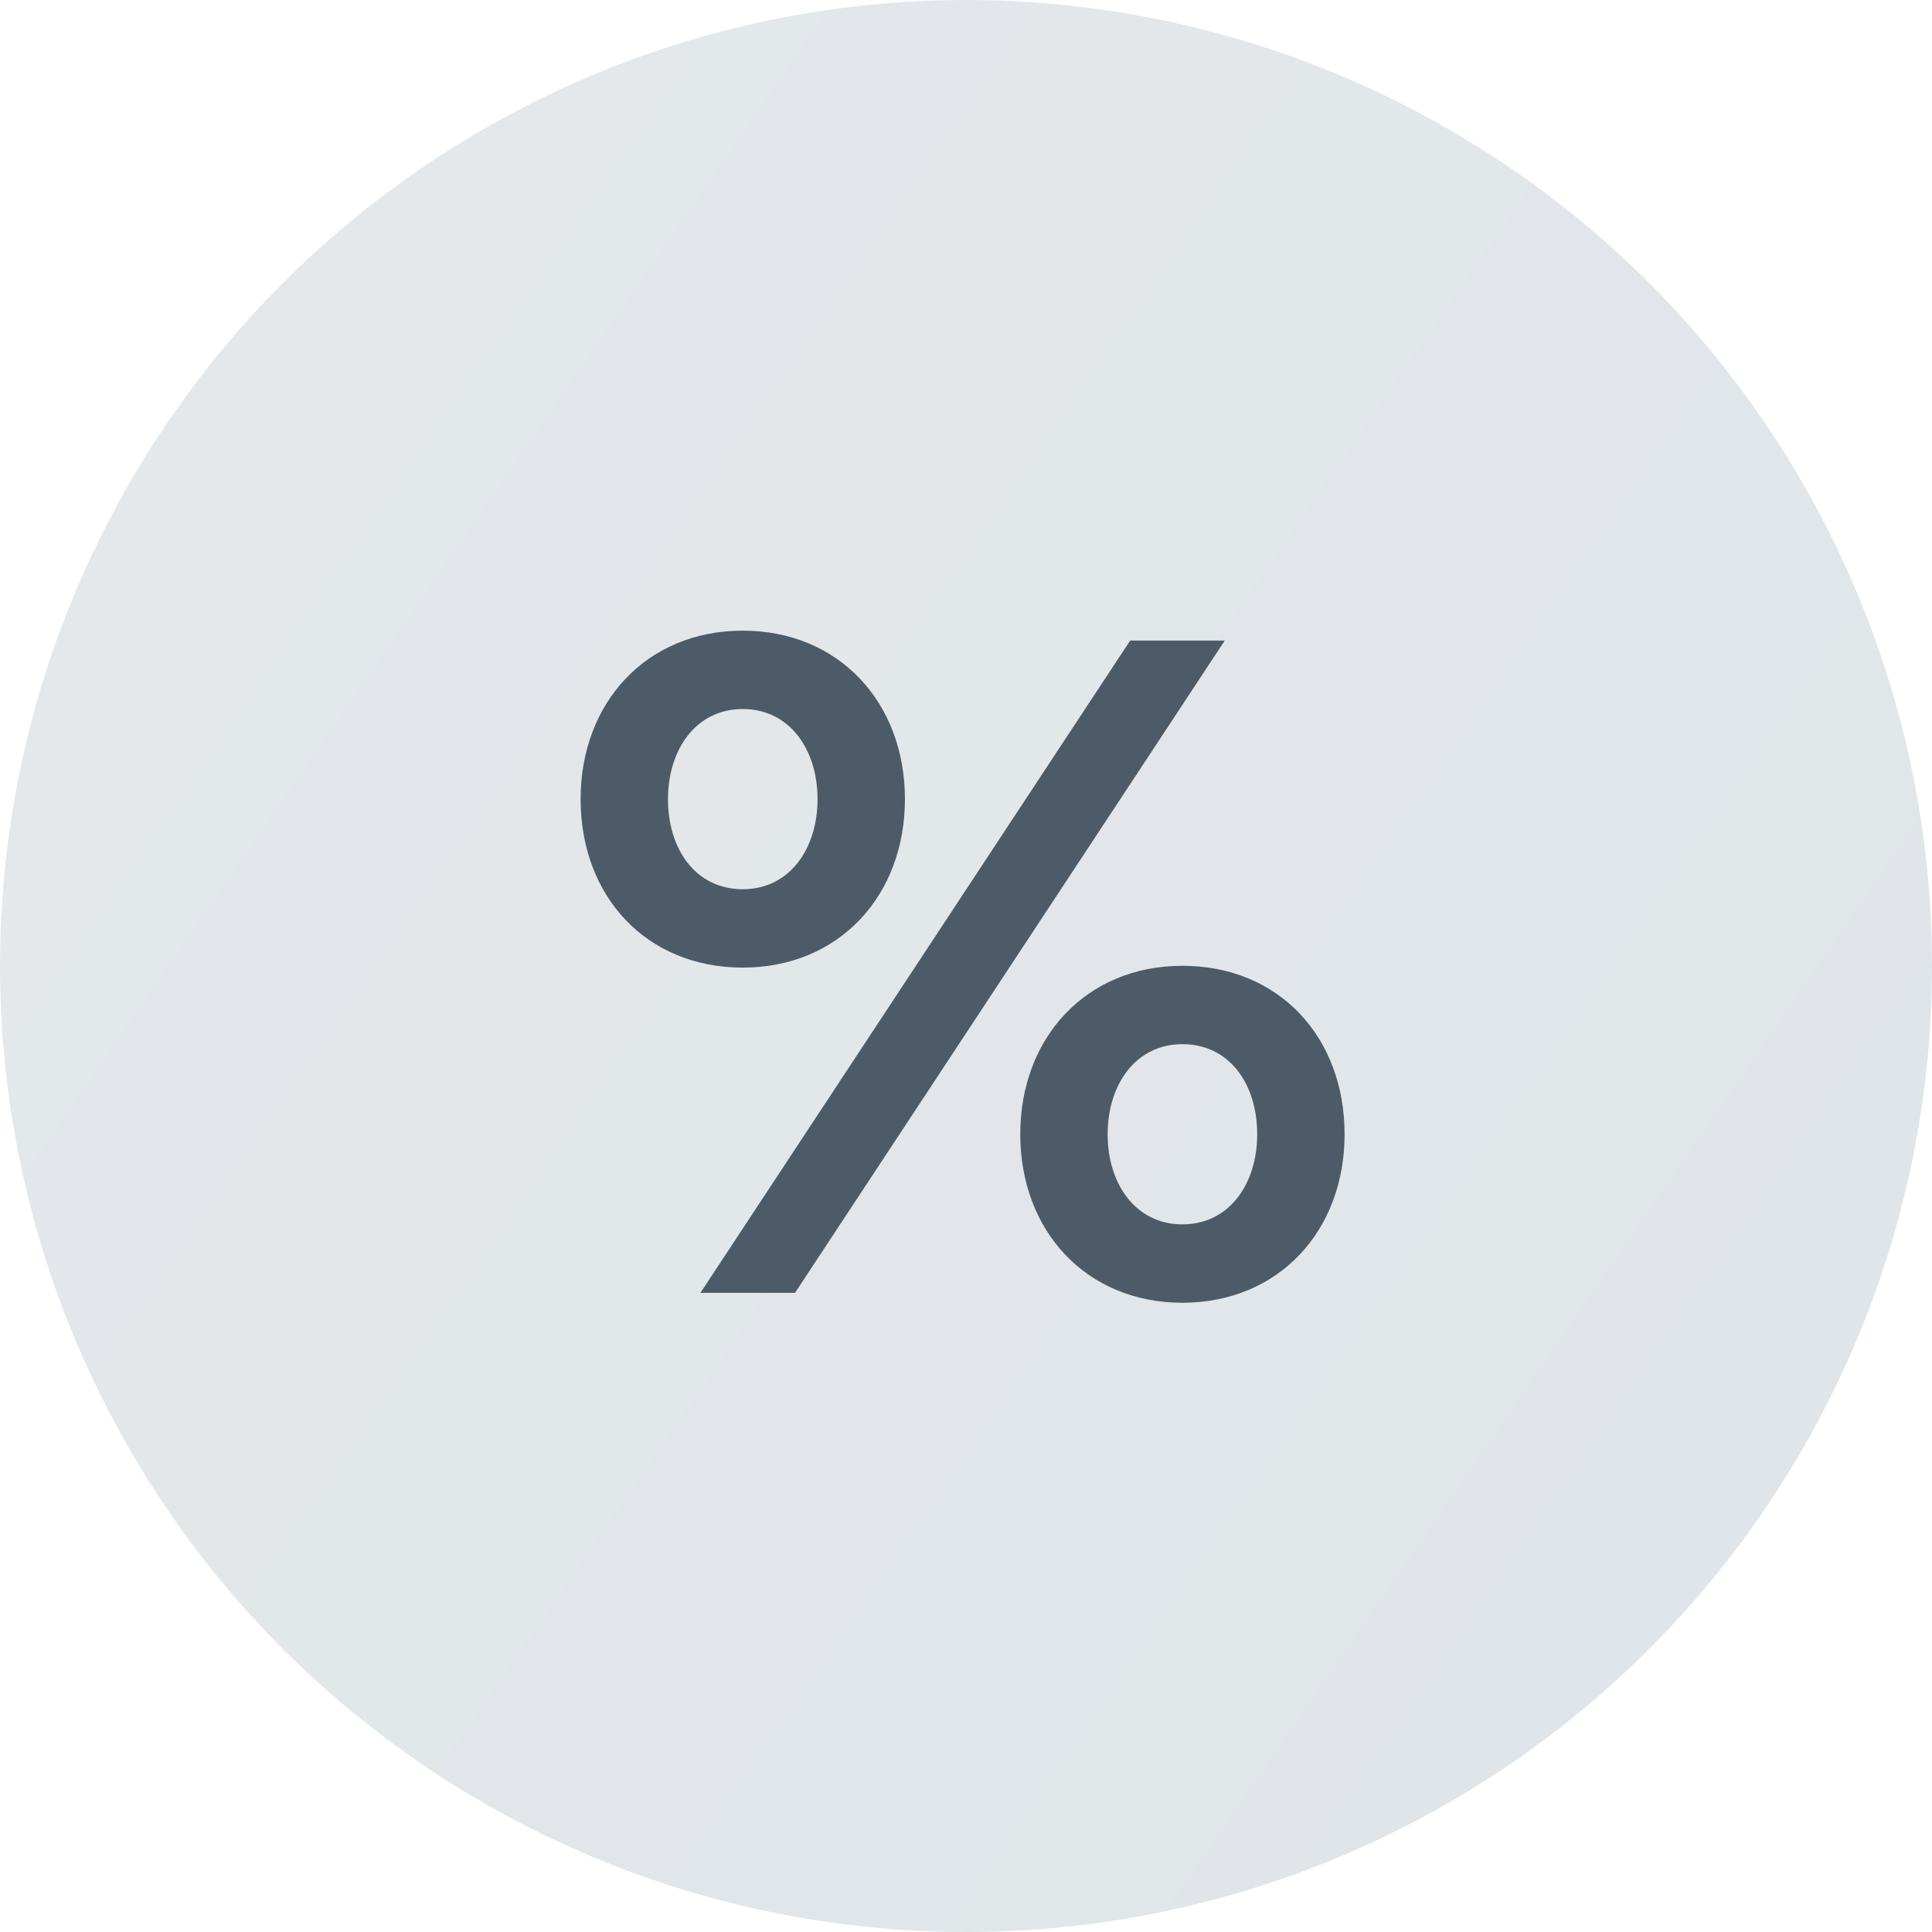 <svg width="75" height="75" viewBox="0 0 193 193" fill="none" xmlns="http://www.w3.org/2000/svg">
<circle cx="96.5" cy="96.5" r="96.5" fill="url(#paint0_linear)"/>
<path d="M69.97 129.15H79.42L122.35 63.99H112.9L69.97 129.15ZM74.2 88.83C69.52 88.83 66.73 84.87 66.73 79.83C66.73 74.88 69.52 70.83 74.2 70.83C78.88 70.83 81.67 74.88 81.67 79.83C81.67 84.78 78.88 88.83 74.2 88.83ZM74.2 96.66C83.83 96.66 90.4 89.46 90.4 79.83C90.4 70.2 83.83 63 74.2 63C64.57 63 58 70.2 58 79.83C58 89.55 64.57 96.66 74.2 96.66ZM118.12 104.31C122.8 104.31 125.59 108.27 125.59 113.31C125.59 118.26 122.8 122.31 118.12 122.31C113.44 122.31 110.65 118.26 110.65 113.31C110.65 108.36 113.44 104.31 118.12 104.31ZM118.12 96.48C108.49 96.48 101.92 103.68 101.92 113.31C101.92 122.94 108.49 130.14 118.12 130.14C127.75 130.14 134.32 122.94 134.32 113.31C134.32 103.59 127.75 96.48 118.12 96.48Z" fill="#4D5B68"/>
<defs>
<linearGradient id="paint0_linear" x1="8" y1="49.5" x2="175.5" y2="165" gradientUnits="userSpaceOnUse">
<stop stop-color="#E4E8EB"/>
<stop offset="1" stop-color="#E0E5E9"/>
</linearGradient>
</defs>
</svg>
